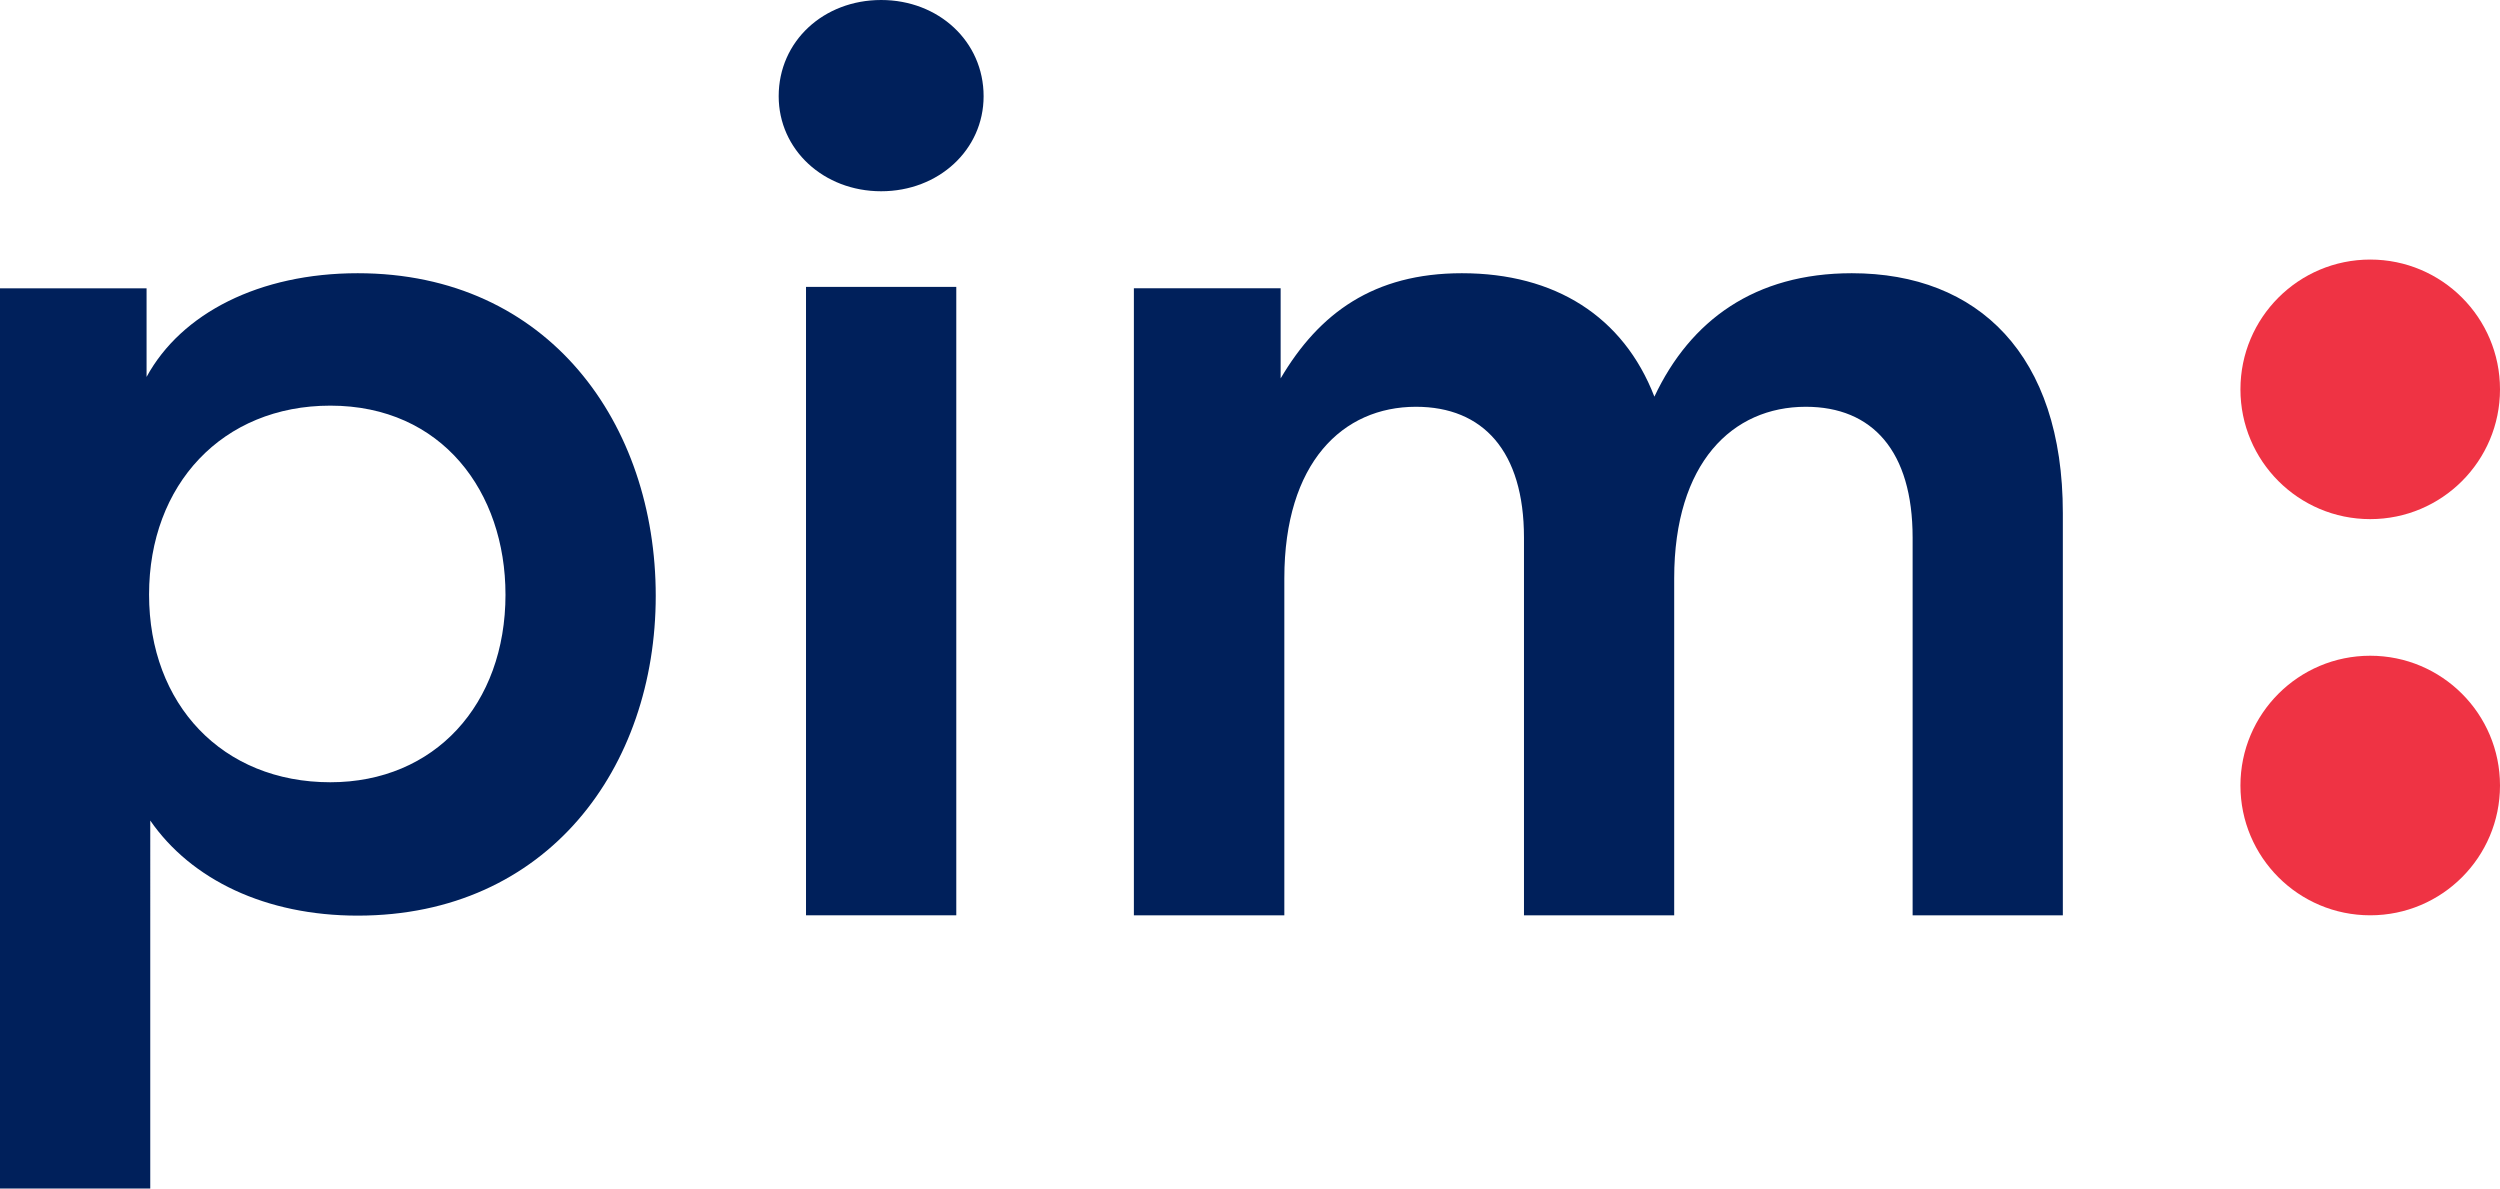 <svg xmlns="http://www.w3.org/2000/svg" width="183" height="87" version="1.1" viewBox="0 0 183 87"><g id="Symbols" fill="none" fill-rule="evenodd" stroke="none" stroke-width="1"><g id="Text-Slider" fill-rule="nonzero" transform="translate(-90 -155)"><g id="Pim_rgb-Copy" transform="translate(90 155)"><path id="Shape" fill="#00205B" d="M48 43.614c0 12.56-7.91 23.41-21.816 23.41-6.73 0-12.184-2.622-15.185-6.96V87H0V21.104h10.729v6.487C13.27 22.92 19.003 20 26.184 20 40.184 20 48 31.048 48 43.614m-10.999-.093c0-7.504-4.639-13.828-12.819-13.828-7.904 0-13.271 5.781-13.271 13.828 0 8.046 5.367 13.74 13.271 13.74 7.634 0 12.82-5.694 12.82-13.74"/><path id="Path" fill="#00205B" d="M72 7.043C72 10.965 68.708 14 64.5 14S57 10.965 57 7.043C57 3.012 60.292 0 64.5 0S72 3.035 72 7.043"/><path id="Rectangle" fill="#00205B" d="M59 21h11v46H59z"/><path id="Path" fill="#00205B" d="M151 37.55V67h-10.996V39.353c0-6.326-2.935-9.577-7.82-9.577-5.36 0-9.633 4.085-9.633 12.56V67h-10.996V39.353c0-6.326-2.994-9.577-7.908-9.577-5.36 0-9.634 4.085-9.634 12.56V67H83V21.103h10.743v6.595C96.561 22.918 100.56 20 107.011 20c6.816 0 11.818 3.163 14.09 9.035 2.636-5.597 7.361-9.035 14.453-9.035C144.818 20 151 25.982 151 37.55"/><circle id="Oval" cx="173.5" cy="28.5" r="9.5" fill="#EF3344"/><circle id="Oval" cx="173.5" cy="57.5" r="9.5" fill="#EF3344"/></g></g></g></svg>